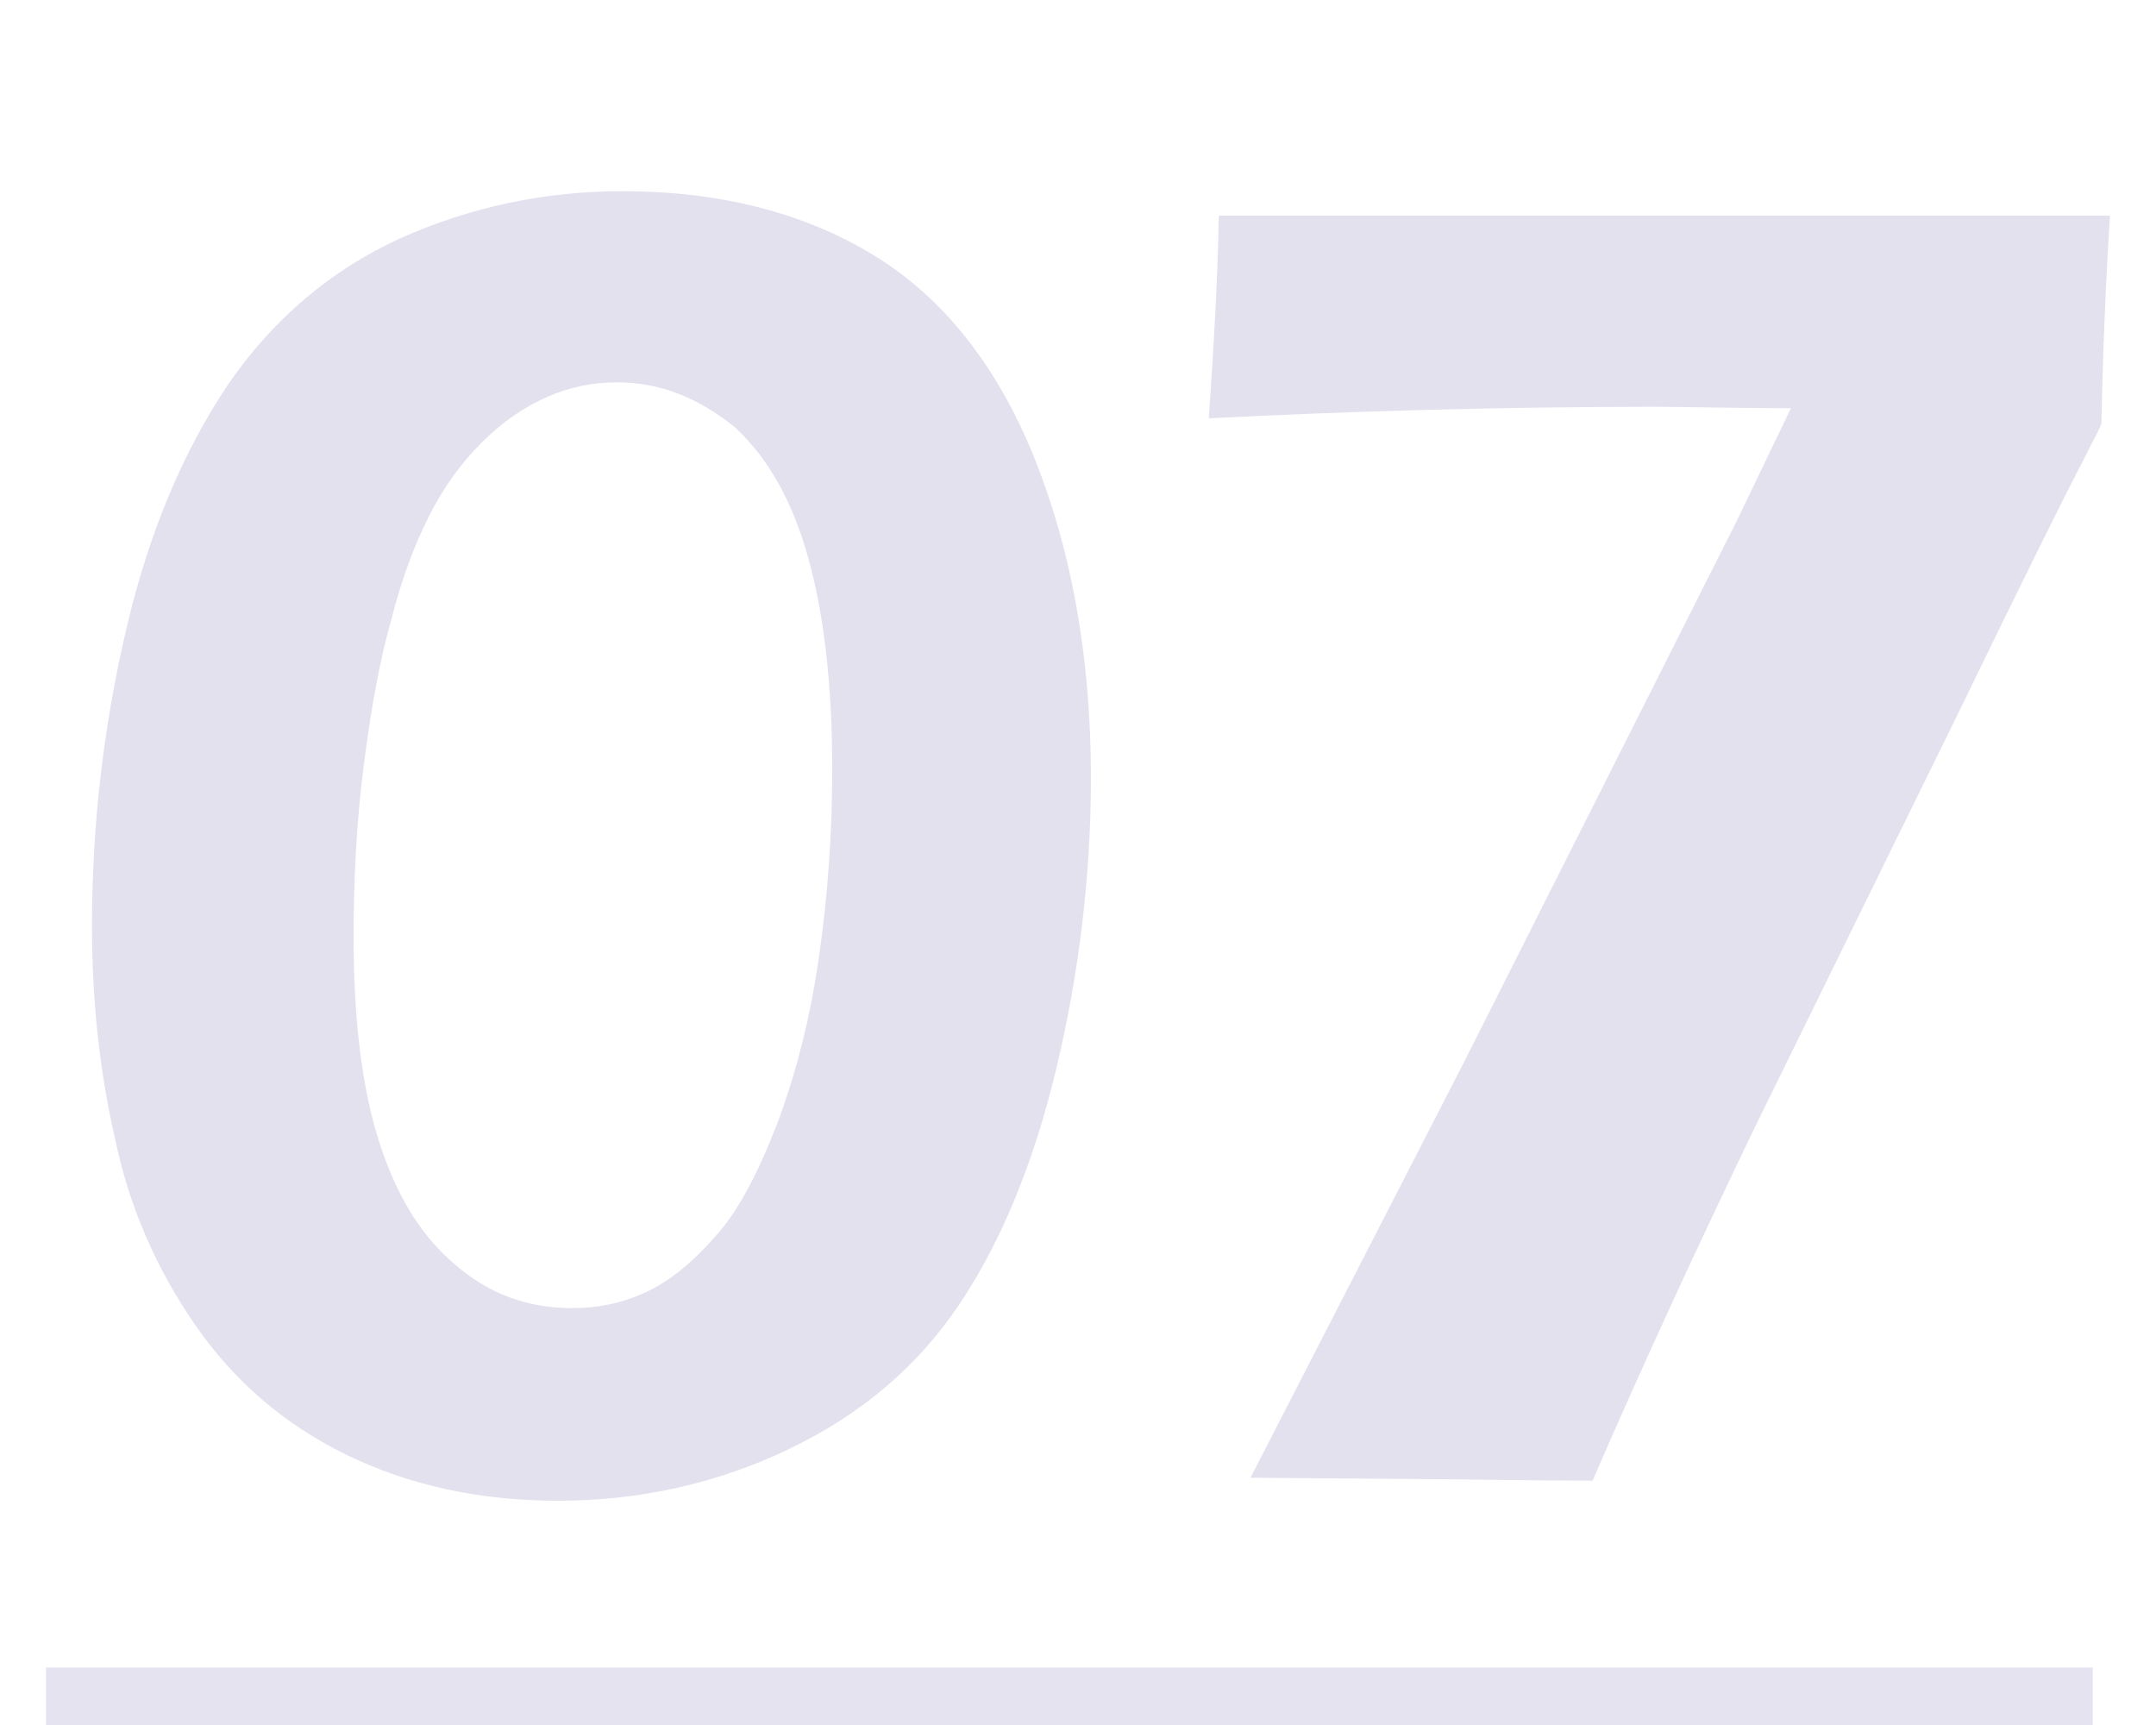 <svg xmlns="http://www.w3.org/2000/svg" width="150" height="120" viewBox="0 0 150 120">
<style type="text/css">
	.st0{opacity:0.3;fill:#A59ACA;}
	.st1{opacity:0.28;fill:none;stroke:#A59ACA;stroke-width:8;stroke-miterlimit:10;}
</style>

	<path class="st0" d="M43.3,13.3c6.8,0,12.6,1.5,17.4,4.4c4.8,2.9,8.6,7.6,11.2,14s4,13.9,4,22.4c0,6.7-0.8,13.5-2.4,20.2
		c-1.6,6.7-3.9,12.2-6.8,16.5c-2.9,4.3-6.8,7.6-11.8,10c-5,2.4-10.4,3.6-16.1,3.6c-5.5,0-10.4-1.1-14.7-3.2c-4.3-2.1-7.8-5.1-10.5-9
		C10.9,88.3,9,84,8,79.2c-1.1-4.8-1.6-9.7-1.6-14.8c0-7,0.8-13.9,2.4-20.7c1.6-6.8,4-12.4,7.1-17c3.1-4.5,7.1-7.9,11.9-10.1
		C32.7,14.4,37.9,13.3,43.3,13.3z M42.9,26.6c-1.6,0-3.2,0.3-4.8,1s-3.1,1.7-4.6,3.2C32,32.3,30.8,34,29.8,36c-1,2-1.9,4.4-2.6,7.2
		c-0.8,2.8-1.4,6.2-1.9,10.1s-0.7,7.9-0.7,11.9c0,5.8,0.6,10.6,1.8,14.3c1.2,3.7,2.9,6.5,5.3,8.5c2.3,2,5,3,8.1,3
		c1.7,0,3.3-0.3,4.9-1c1.6-0.7,3.2-1.9,4.9-3.8c1.7-1.8,3.1-4.5,4.5-8.1c1.3-3.5,2.3-7.4,2.9-11.7c0.6-4.2,0.9-8.5,0.9-12.9
		c0-6-0.6-10.9-1.7-14.8c-1.1-3.9-2.8-6.9-5.1-9C48.6,27.7,46,26.6,42.9,26.6z"/>
	<path class="st0" d="M87,102.8l14.9-29l18.9-37.5l3.8-7.9c-3.9,0-7-0.1-9.5-0.1c-10.8,0-21.1,0.3-31,0.8c0.3-4.4,0.6-9.1,0.7-14.1
		h62c-0.3,4.7-0.5,9.6-0.6,14.5c0,0-0.2,0.5-0.7,1.4l-0.6,1.2c-1.1,2.1-4,7.9-8.7,17.6l-14.1,28.7c-3.9,8.1-7.7,16.3-11.3,24.6
		c-5.1,0-8.8-0.1-11.3-0.1L87,102.8z"/>
	<line class="st1" x1="3.2" y1="120" x2="145.6" y2="120"/>

</svg>
